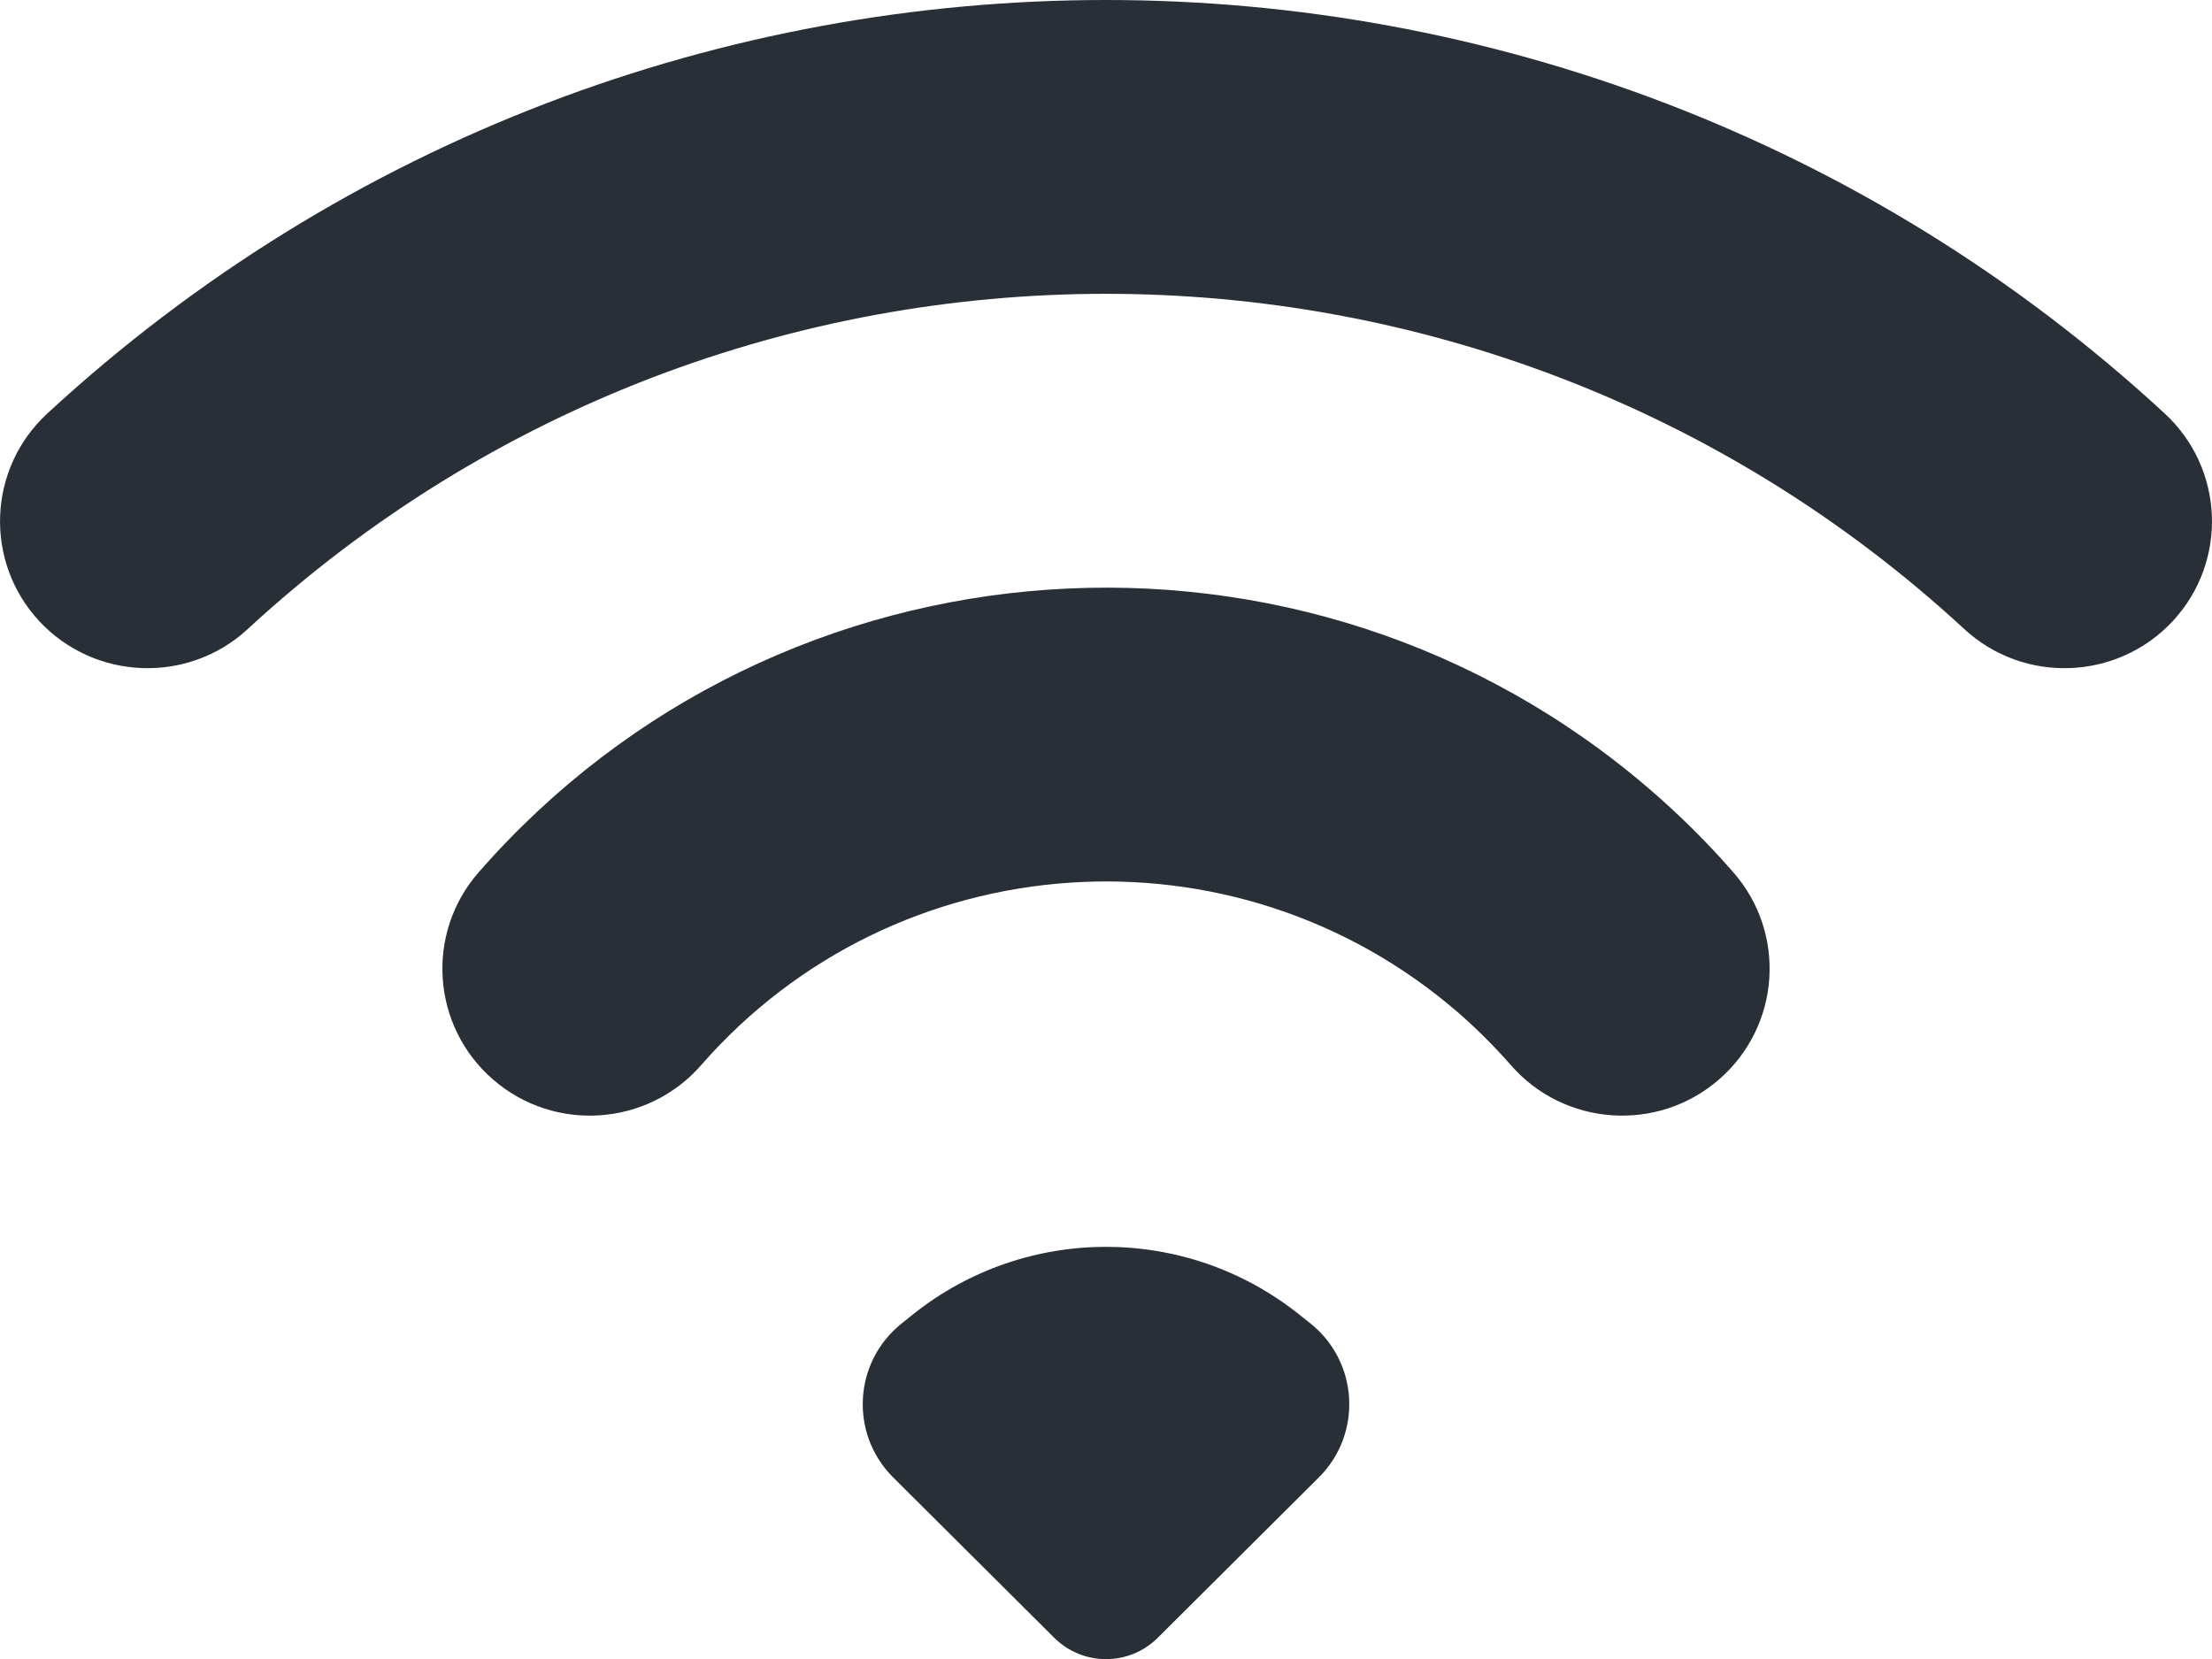 <svg width="16" height="12" viewBox="0 0 16 12" fill="none" xmlns="http://www.w3.org/2000/svg">
<path d="M15.658 2.991C11.338 -0.997 4.662 -0.997 0.342 2.991C-0.09 3.39 -0.116 4.062 0.284 4.493C0.685 4.923 1.36 4.949 1.792 4.55C5.294 1.317 10.706 1.317 14.208 4.55C14.64 4.949 15.315 4.923 15.716 4.493C16.116 4.062 16.09 3.39 15.658 2.991Z" fill="#292F37"/>
<path d="M3.462 6.31C5.642 3.813 9.442 3.55 11.948 5.722C12.158 5.904 12.355 6.1 12.538 6.31C12.925 6.752 12.878 7.424 12.433 7.809C11.989 8.194 11.315 8.147 10.929 7.705C10.811 7.57 10.683 7.443 10.548 7.325C8.93 5.924 6.479 6.093 5.071 7.705C4.685 8.147 4.011 8.194 3.567 7.809C3.122 7.424 3.075 6.752 3.462 6.31Z" fill="#292F37"/>
<path d="M7.624 11.845C7.832 12.053 8.168 12.053 8.376 11.845L9.54 10.686C9.856 10.371 9.827 9.851 9.479 9.573L9.396 9.507C8.579 8.856 7.421 8.856 6.604 9.507L6.522 9.573C6.173 9.851 6.144 10.371 6.46 10.686L7.624 11.845Z" fill="#292F37"/>
</svg>
